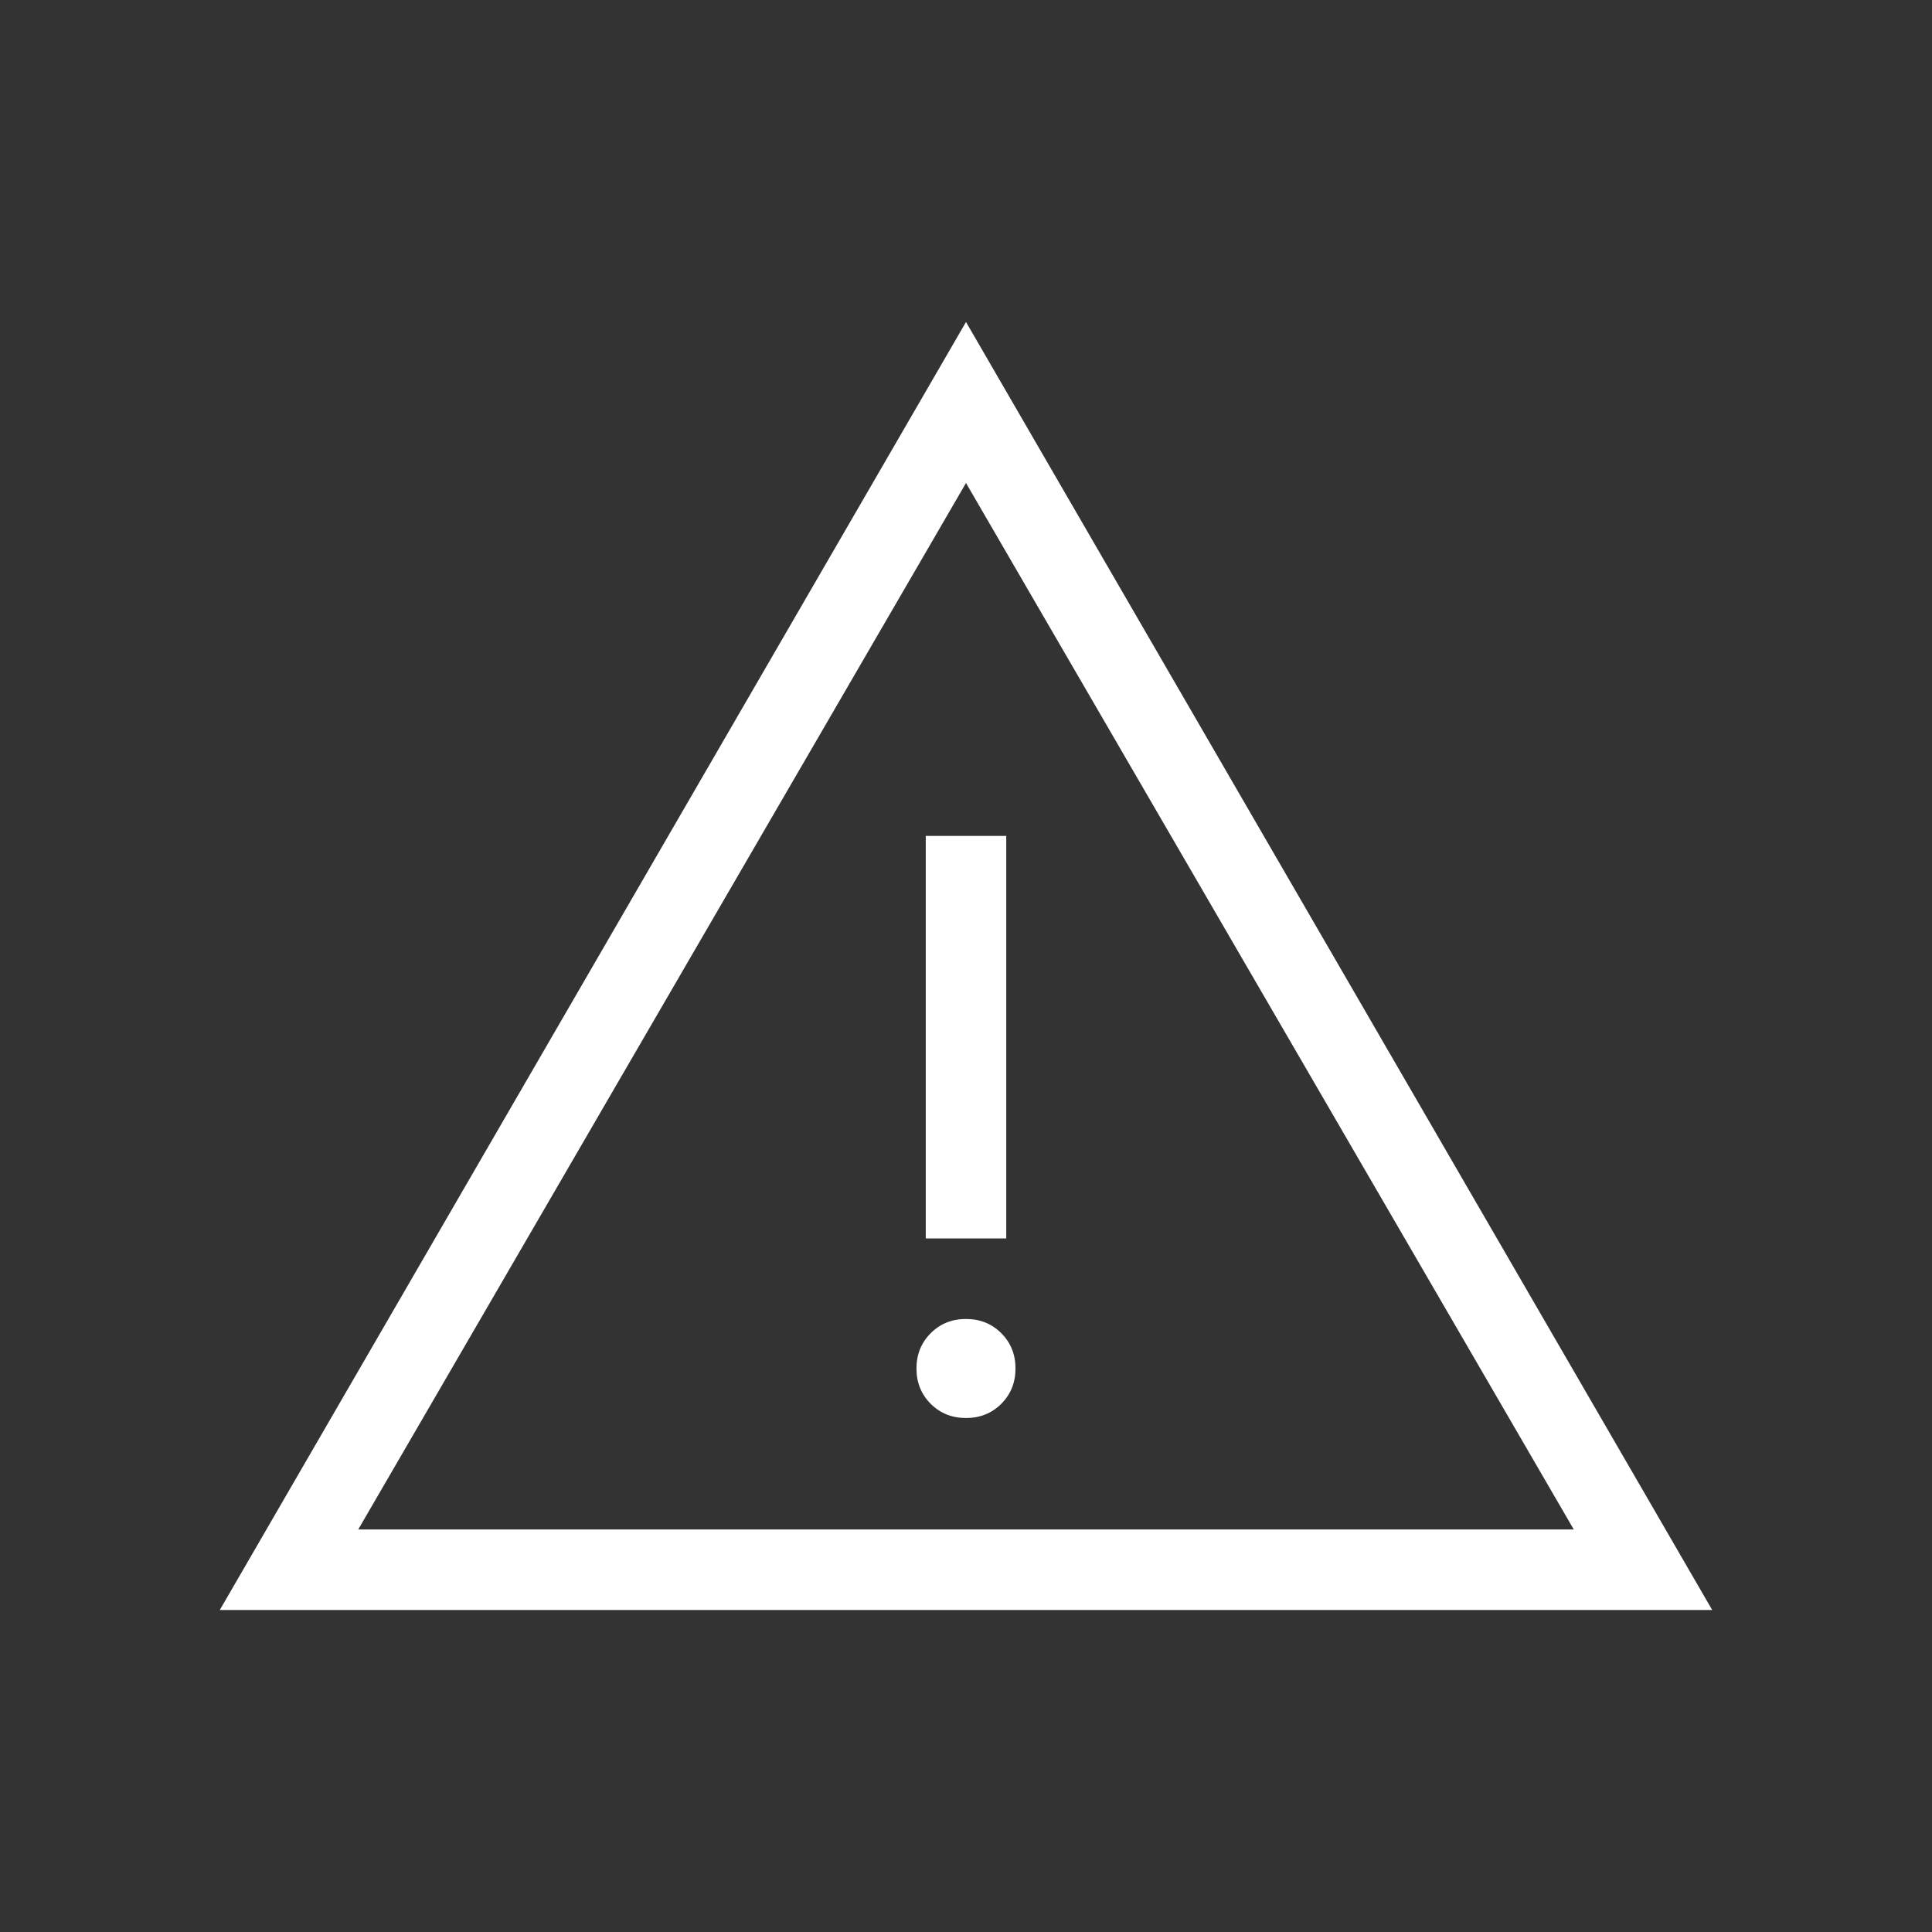 <svg width="53" height="53" fill="none" xmlns="http://www.w3.org/2000/svg"><rect width="100%" height="100%" fill="#333333" stroke="none"/><path d="M6.03 44.166L26.5 8.833l20.47 35.333H6.03zm3.797-2.208h33.346L26.5 13.25 9.827 41.958zM26.5 38.9c.385 0 .708-.13.968-.39s.39-.584.39-.969-.13-.707-.39-.968c-.26-.26-.583-.39-.968-.39s-.708.13-.968.39-.391.583-.391.968.13.708.39.969c.261.26.584.39.969.39zm-1.104-4.926h2.208V22.932h-2.208v11.042z" fill="#fff"/></svg>